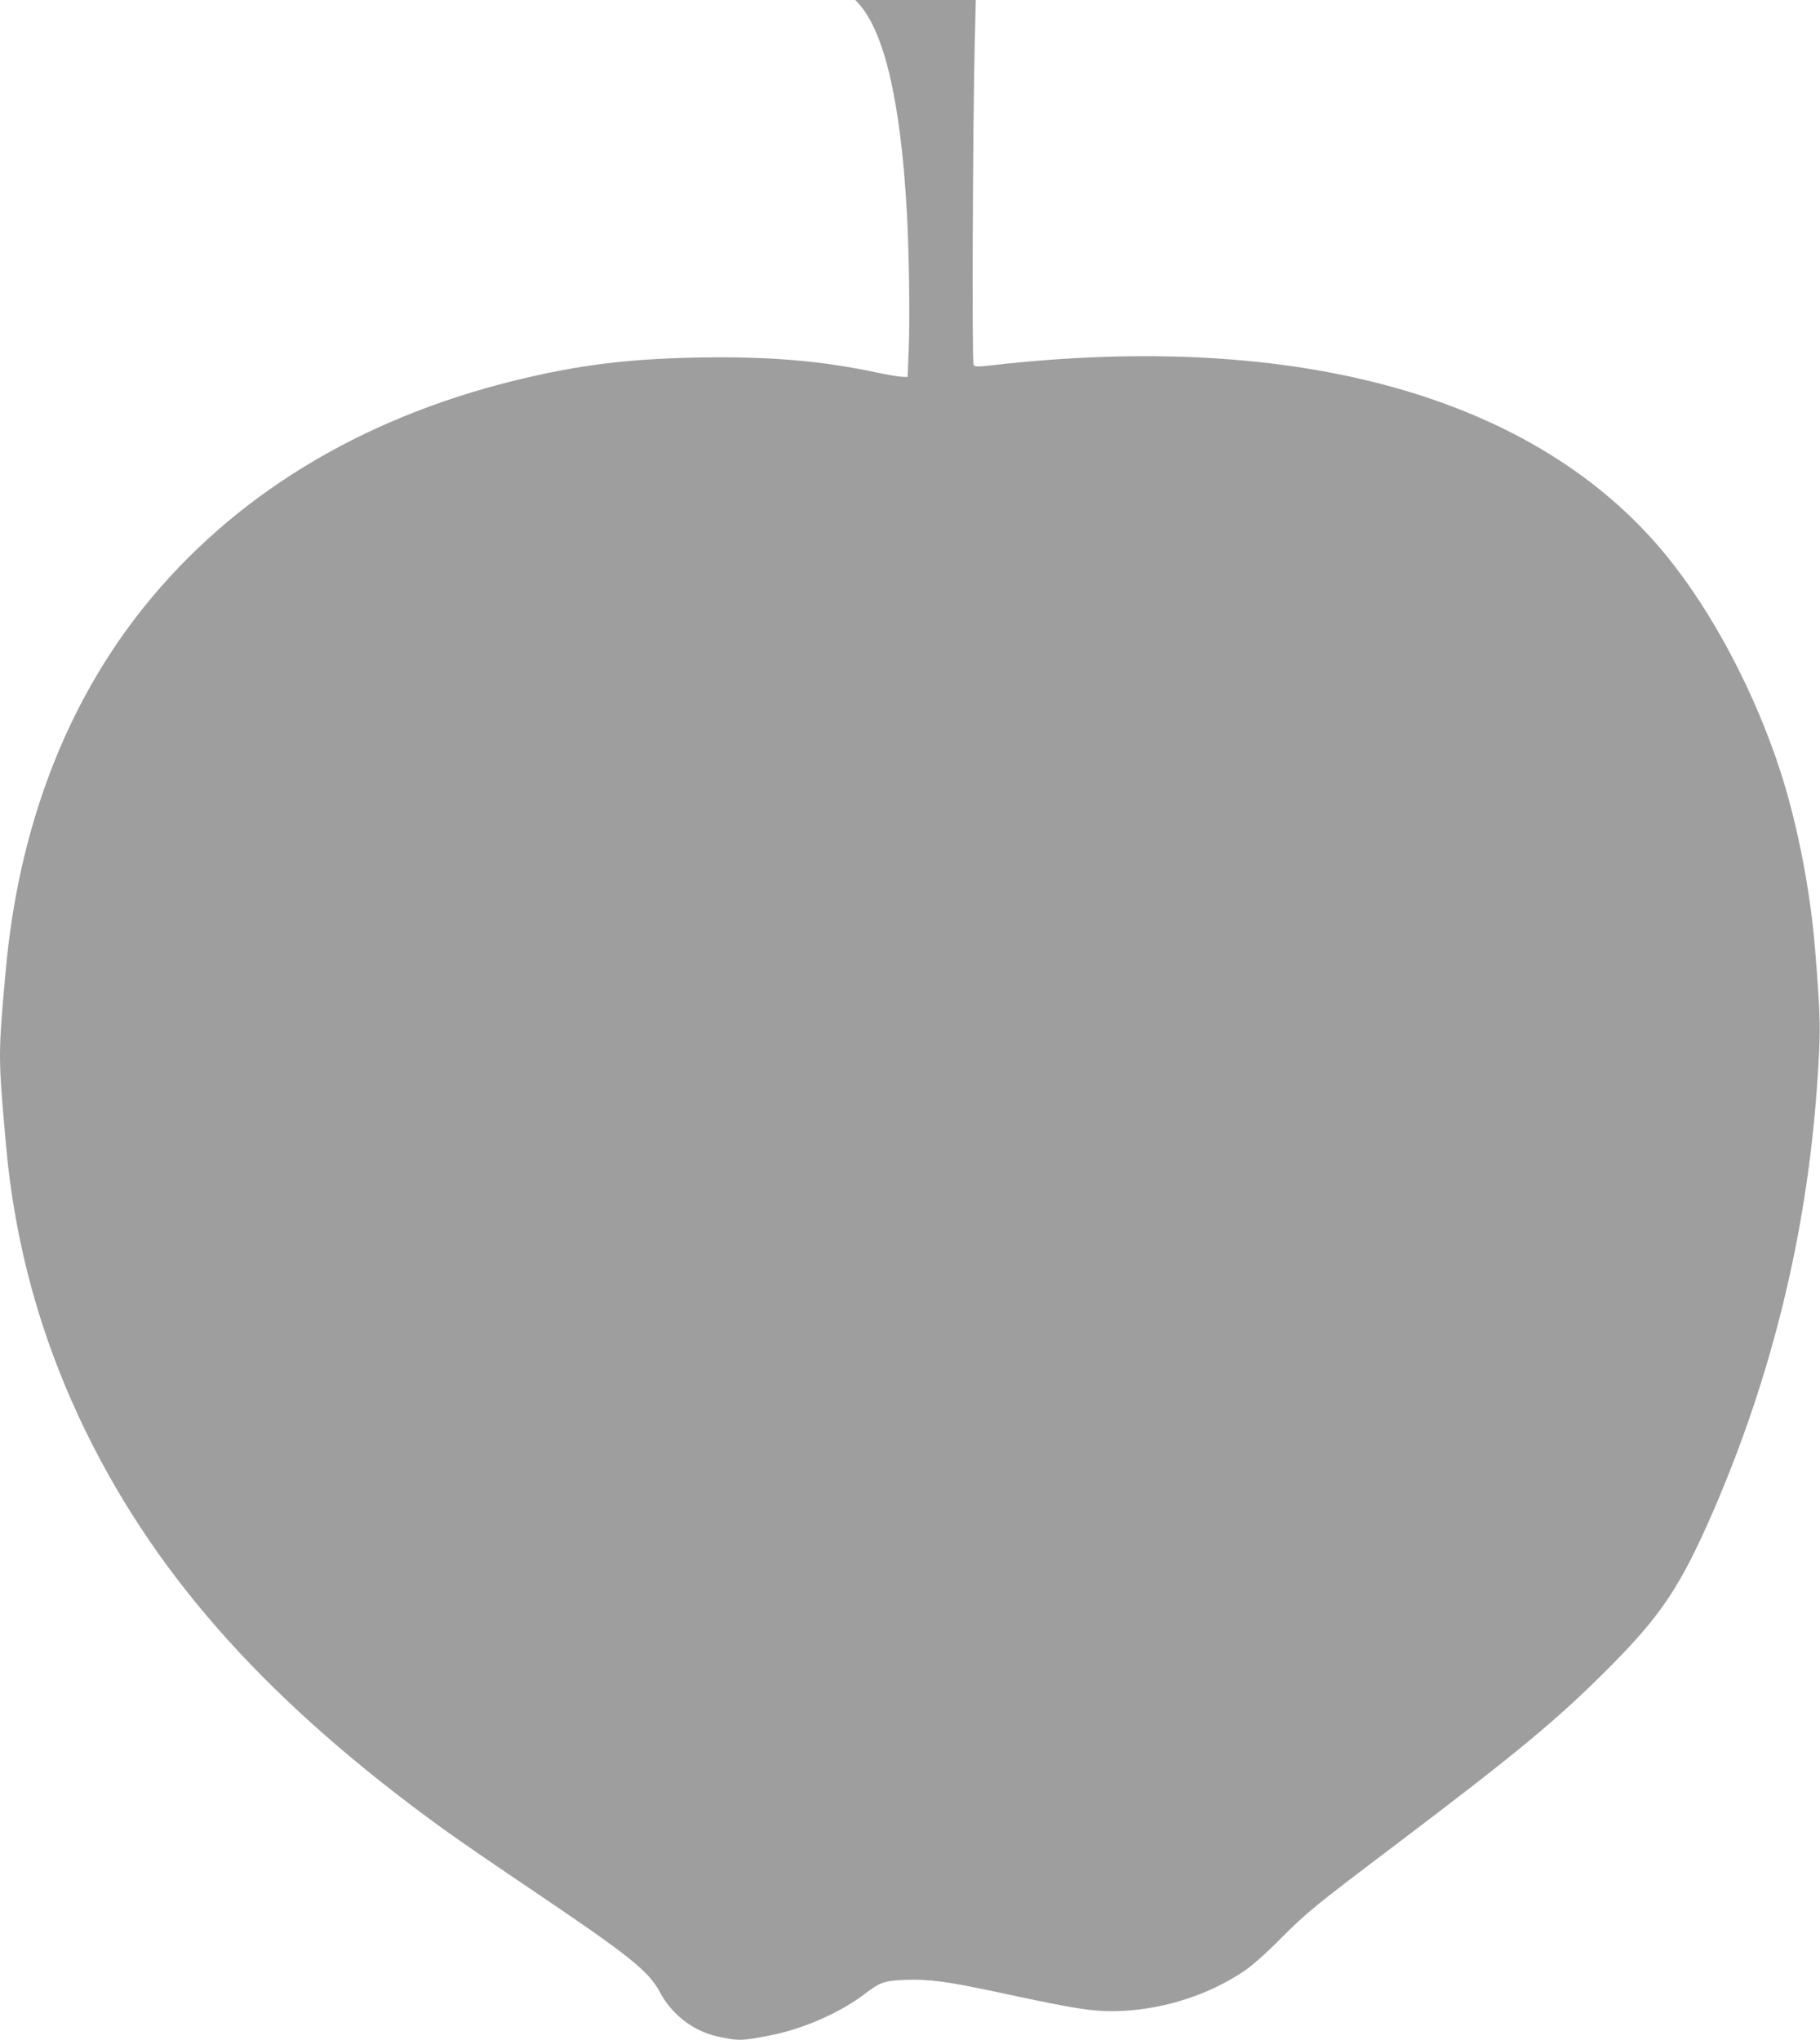<?xml version="1.0" standalone="no"?>
<!DOCTYPE svg PUBLIC "-//W3C//DTD SVG 20010904//EN"
 "http://www.w3.org/TR/2001/REC-SVG-20010904/DTD/svg10.dtd">
<svg version="1.0" xmlns="http://www.w3.org/2000/svg"
 width="1142pt" height="1280pt" viewBox="0 0 1142 1280"
 preserveAspectRatio="xMidYMid meet">
<g transform="translate(0,1280) scale(0.1,-0.1)"
fill="#9e9e9e" stroke="none">
<path d="M5387 12778 c161 -176 263 -610 302 -1288 15 -249 21 -686 13 -885
l-7 -170 -35 1 c-19 0 -91 12 -160 27 -347 74 -675 101 -1106 94 -457 -8 -768
-47 -1174 -147 -968 -240 -1759 -724 -2317 -1419 -492 -613 -787 -1390 -867
-2279 -48 -531 -48 -536 0 -1079 56 -646 224 -1248 509 -1828 454 -923 1159
-1703 2248 -2489 84 -61 332 -231 552 -379 609 -411 725 -504 796 -637 74
-139 207 -242 356 -276 136 -31 160 -30 348 8 199 40 431 143 579 256 99 76
125 85 261 90 149 5 265 -11 600 -83 492 -106 592 -120 760 -112 271 14 544
104 760 249 48 32 137 110 225 199 168 169 216 208 720 589 771 583 1018 788
1335 1105 339 339 460 521 668 1000 366 848 582 1733 648 2655 25 359 24 420
-12 865 -29 365 -110 780 -214 1105 -162 504 -431 1013 -724 1370 -812 989
-2306 1408 -4229 1188 -88 -10 -105 -10 -113 3 -11 15 -5 1476 7 2012 l7 277
-378 0 -378 0 20 -22z"/>
</g>
</svg>
